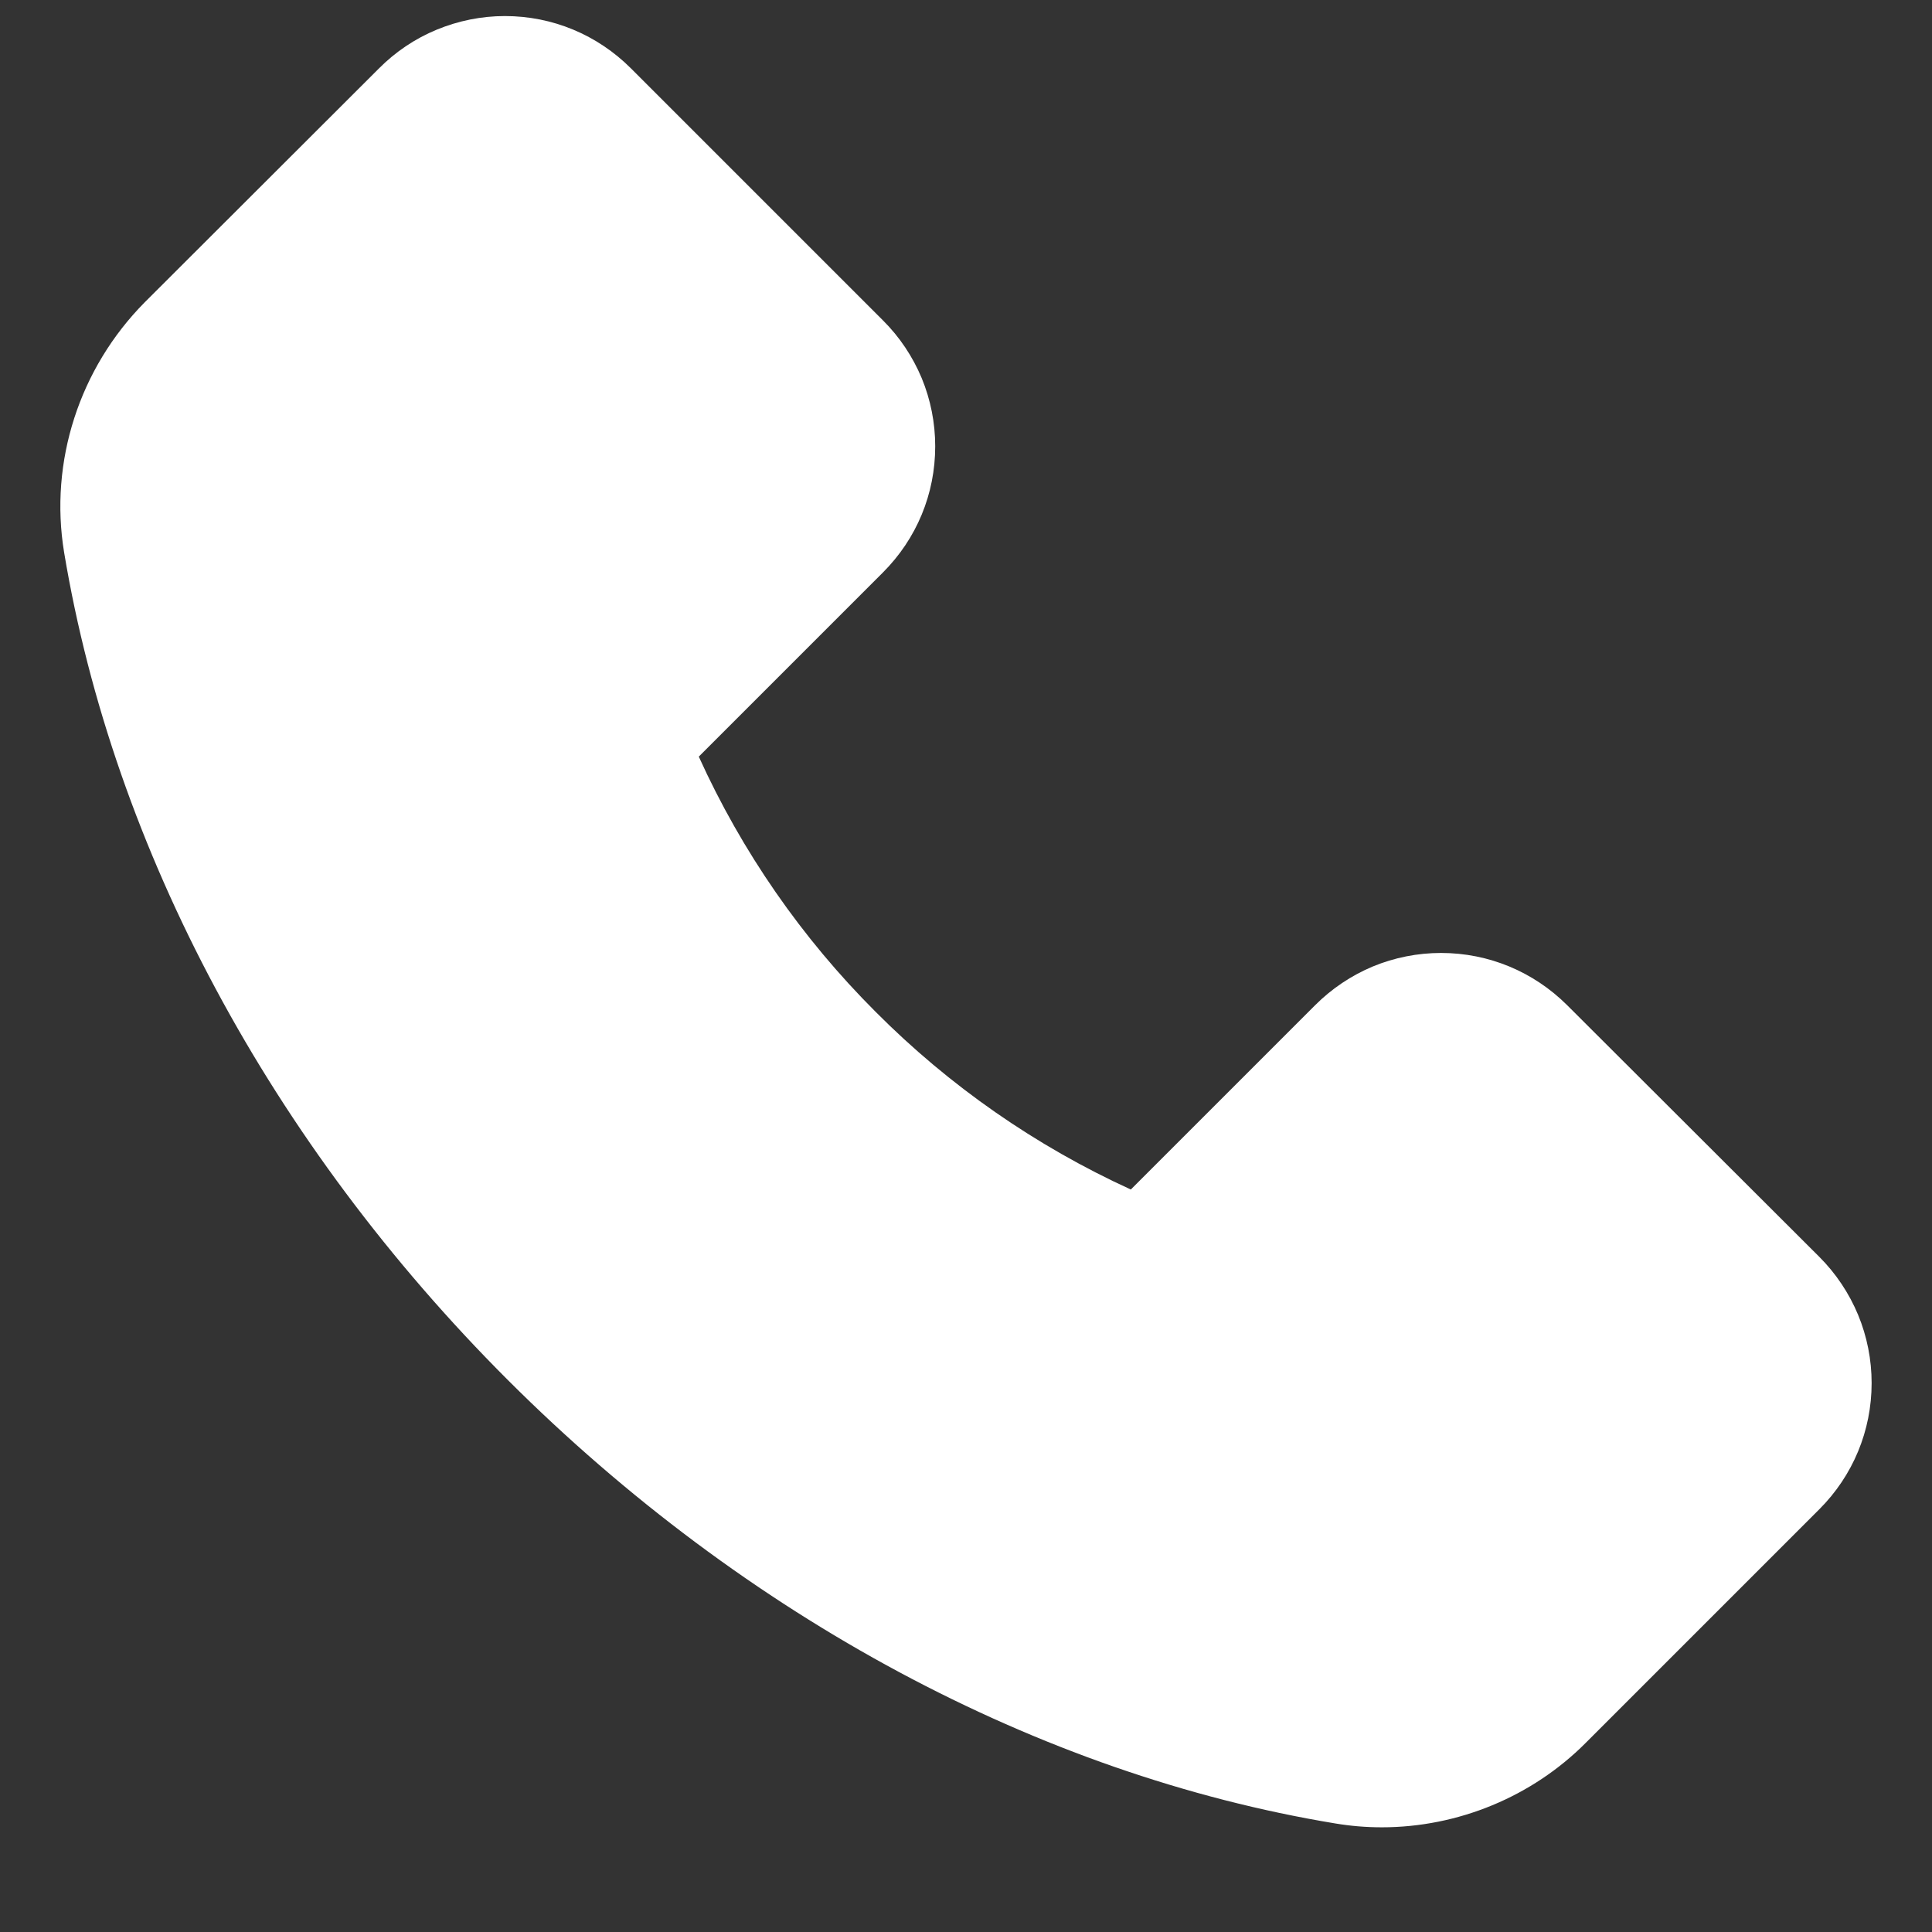 <svg width="16" height="16" viewBox="0 0 16 16" fill="none" xmlns="http://www.w3.org/2000/svg">
<rect x="0" y="0" width="16" height="16" fill="#333333" stroke="none"/>
<path d="M1.199 2.503L3.138 0.567C3.275 0.429 3.437 0.32 3.616 0.246C3.795 0.172 3.987 0.133 4.181 0.133C4.576 0.133 4.947 0.288 5.226 0.567L7.312 2.653C7.449 2.789 7.558 2.952 7.633 3.131C7.707 3.31 7.745 3.502 7.745 3.696C7.745 4.091 7.591 4.462 7.312 4.741L5.787 6.266C6.144 7.053 6.64 7.769 7.252 8.38C7.862 8.993 8.578 9.491 9.365 9.851L10.891 8.325C11.028 8.188 11.19 8.079 11.369 8.004C11.548 7.93 11.74 7.892 11.934 7.892C12.329 7.892 12.7 8.047 12.979 8.325L15.067 10.409C15.204 10.546 15.313 10.709 15.388 10.889C15.462 11.068 15.5 11.26 15.5 11.454C15.5 11.849 15.345 12.221 15.067 12.499L13.132 14.434C12.688 14.88 12.074 15.133 11.444 15.133C11.311 15.133 11.184 15.122 11.058 15.101C8.604 14.696 6.171 13.391 4.206 11.429C2.244 9.468 0.941 7.036 0.531 4.575C0.407 3.823 0.657 3.05 1.199 2.503Z" fill="white"/>
</svg>
